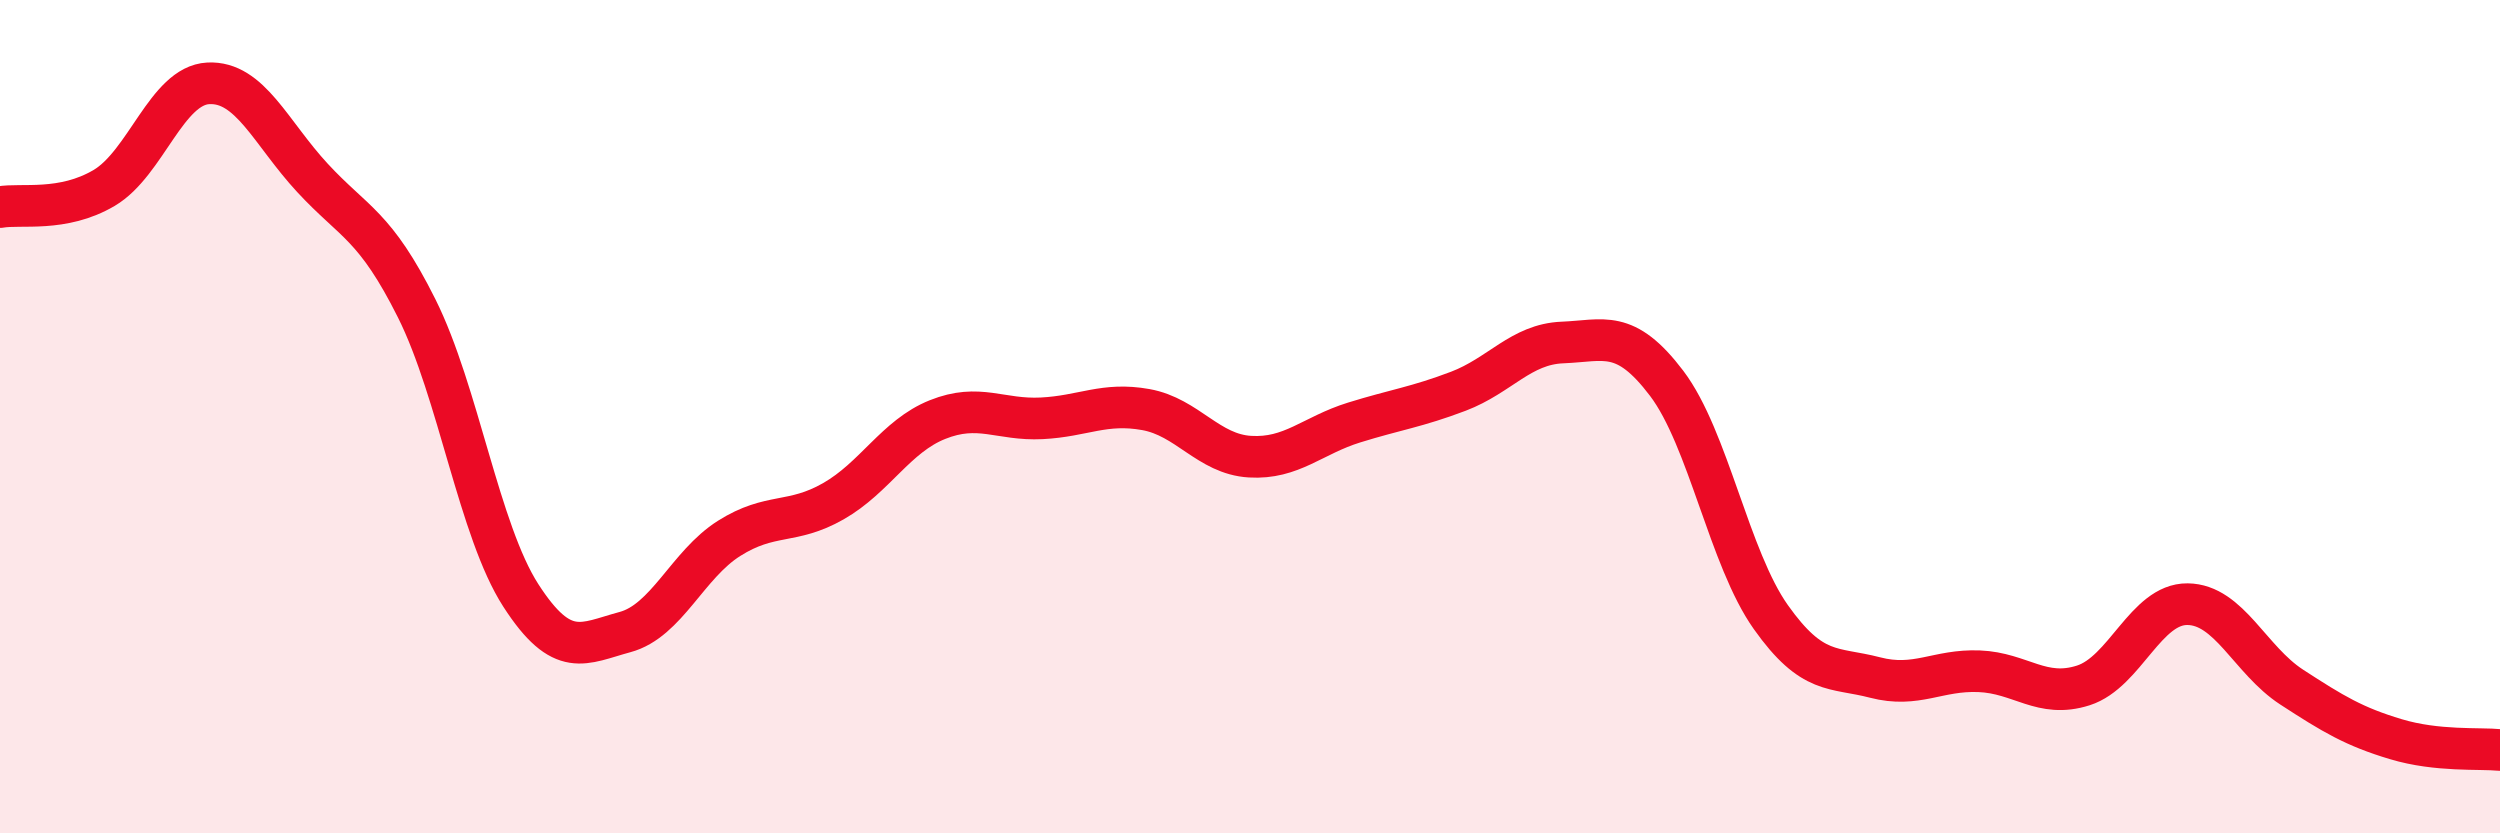 
    <svg width="60" height="20" viewBox="0 0 60 20" xmlns="http://www.w3.org/2000/svg">
      <path
        d="M 0,4.97 C 0.5,4.88 1.5,5.1 2.5,4.51 C 3.5,3.92 4,2.05 5,2 C 6,1.95 6.5,3.19 7.5,4.27 C 8.5,5.35 9,5.4 10,7.4 C 11,9.4 11.5,12.74 12.5,14.29 C 13.5,15.84 14,15.44 15,15.17 C 16,14.9 16.5,13.55 17.5,12.92 C 18.5,12.29 19,12.6 20,12.03 C 21,11.46 21.5,10.47 22.5,10.07 C 23.5,9.67 24,10.09 25,10.04 C 26,9.99 26.5,9.65 27.5,9.83 C 28.5,10.01 29,10.9 30,10.96 C 31,11.02 31.5,10.45 32.5,10.14 C 33.5,9.83 34,9.77 35,9.39 C 36,9.01 36.5,8.26 37.5,8.22 C 38.5,8.18 39,7.88 40,9.2 C 41,10.52 41.5,13.4 42.5,14.81 C 43.5,16.22 44,16 45,16.26 C 46,16.52 46.5,16.07 47.5,16.11 C 48.5,16.15 49,16.77 50,16.45 C 51,16.13 51.5,14.49 52.5,14.5 C 53.5,14.51 54,15.84 55,16.49 C 56,17.14 56.5,17.44 57.5,17.74 C 58.5,18.04 59.5,17.95 60,18L60 20L0 20Z"
        fill="#EB0A25"
        opacity="0.1"
        stroke-linecap="round"
        stroke-linejoin="round"
      />
      <path
        d="M 0,4.97 C 0.5,4.88 1.5,5.1 2.5,4.51 C 3.5,3.92 4,2.05 5,2 C 6,1.95 6.5,3.19 7.5,4.27 C 8.5,5.35 9,5.4 10,7.4 C 11,9.4 11.5,12.74 12.5,14.29 C 13.5,15.84 14,15.44 15,15.17 C 16,14.9 16.5,13.55 17.5,12.92 C 18.5,12.29 19,12.6 20,12.03 C 21,11.46 21.5,10.47 22.5,10.07 C 23.5,9.67 24,10.09 25,10.04 C 26,9.99 26.5,9.65 27.5,9.83 C 28.5,10.01 29,10.9 30,10.96 C 31,11.02 31.5,10.45 32.5,10.14 C 33.5,9.83 34,9.77 35,9.39 C 36,9.01 36.5,8.26 37.5,8.22 C 38.5,8.18 39,7.88 40,9.2 C 41,10.52 41.5,13.4 42.5,14.81 C 43.5,16.22 44,16 45,16.26 C 46,16.52 46.5,16.07 47.5,16.11 C 48.5,16.15 49,16.77 50,16.45 C 51,16.13 51.5,14.49 52.5,14.5 C 53.5,14.51 54,15.84 55,16.49 C 56,17.14 56.5,17.44 57.5,17.74 C 58.5,18.04 59.5,17.95 60,18"
        stroke="#EB0A25"
        stroke-width="1"
        fill="none"
        stroke-linecap="round"
        stroke-linejoin="round"
      />
    </svg>
  